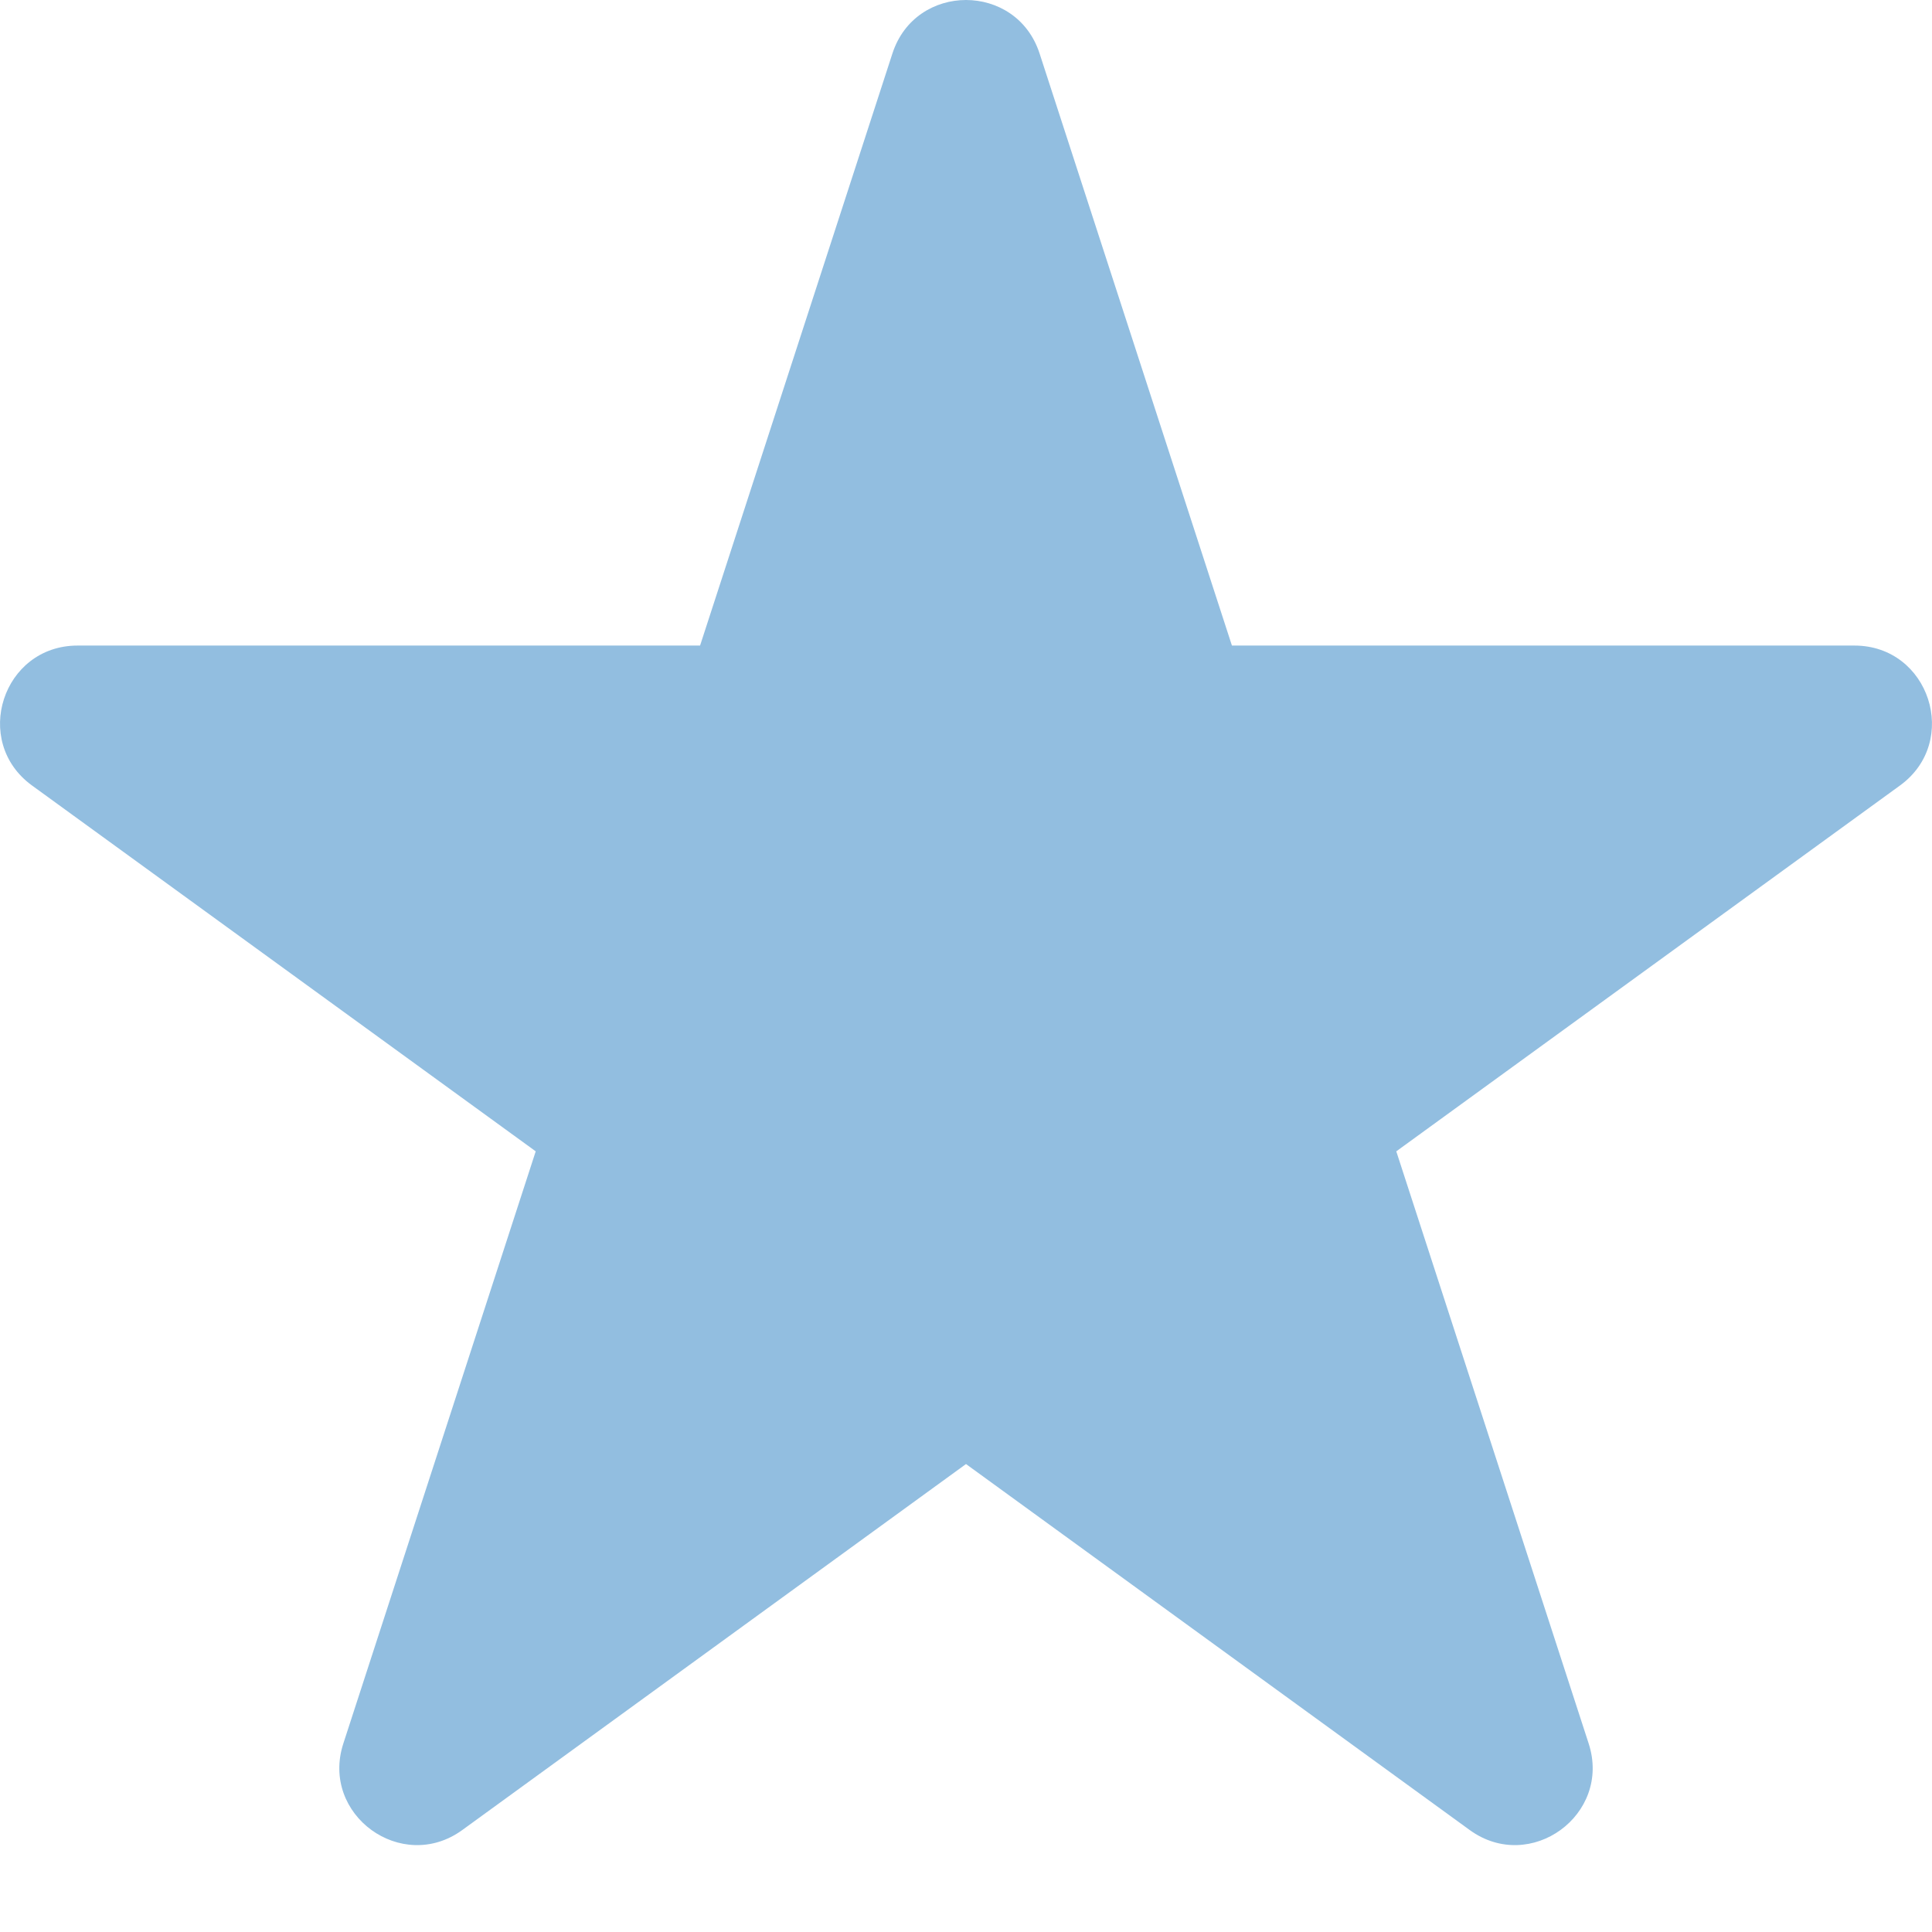 <svg width="14" height="14" viewBox="0 0 14 14" fill="none" xmlns="http://www.w3.org/2000/svg">
<path fill-rule="evenodd" clip-rule="evenodd" d="M8.927 4.678H13.438C13.981 4.678 14.207 5.373 13.768 5.692L10.118 8.343L11.512 12.634C11.68 13.15 11.089 13.58 10.65 13.261L7 10.609L3.35 13.261C2.911 13.58 2.32 13.15 2.488 12.634L3.882 8.343L0.232 5.692C-0.207 5.373 0.019 4.678 0.562 4.678H5.073L6.467 0.387C6.635 -0.129 7.365 -0.129 7.533 0.387L8.927 4.678Z" fill="#92BEE0"/>
</svg>
